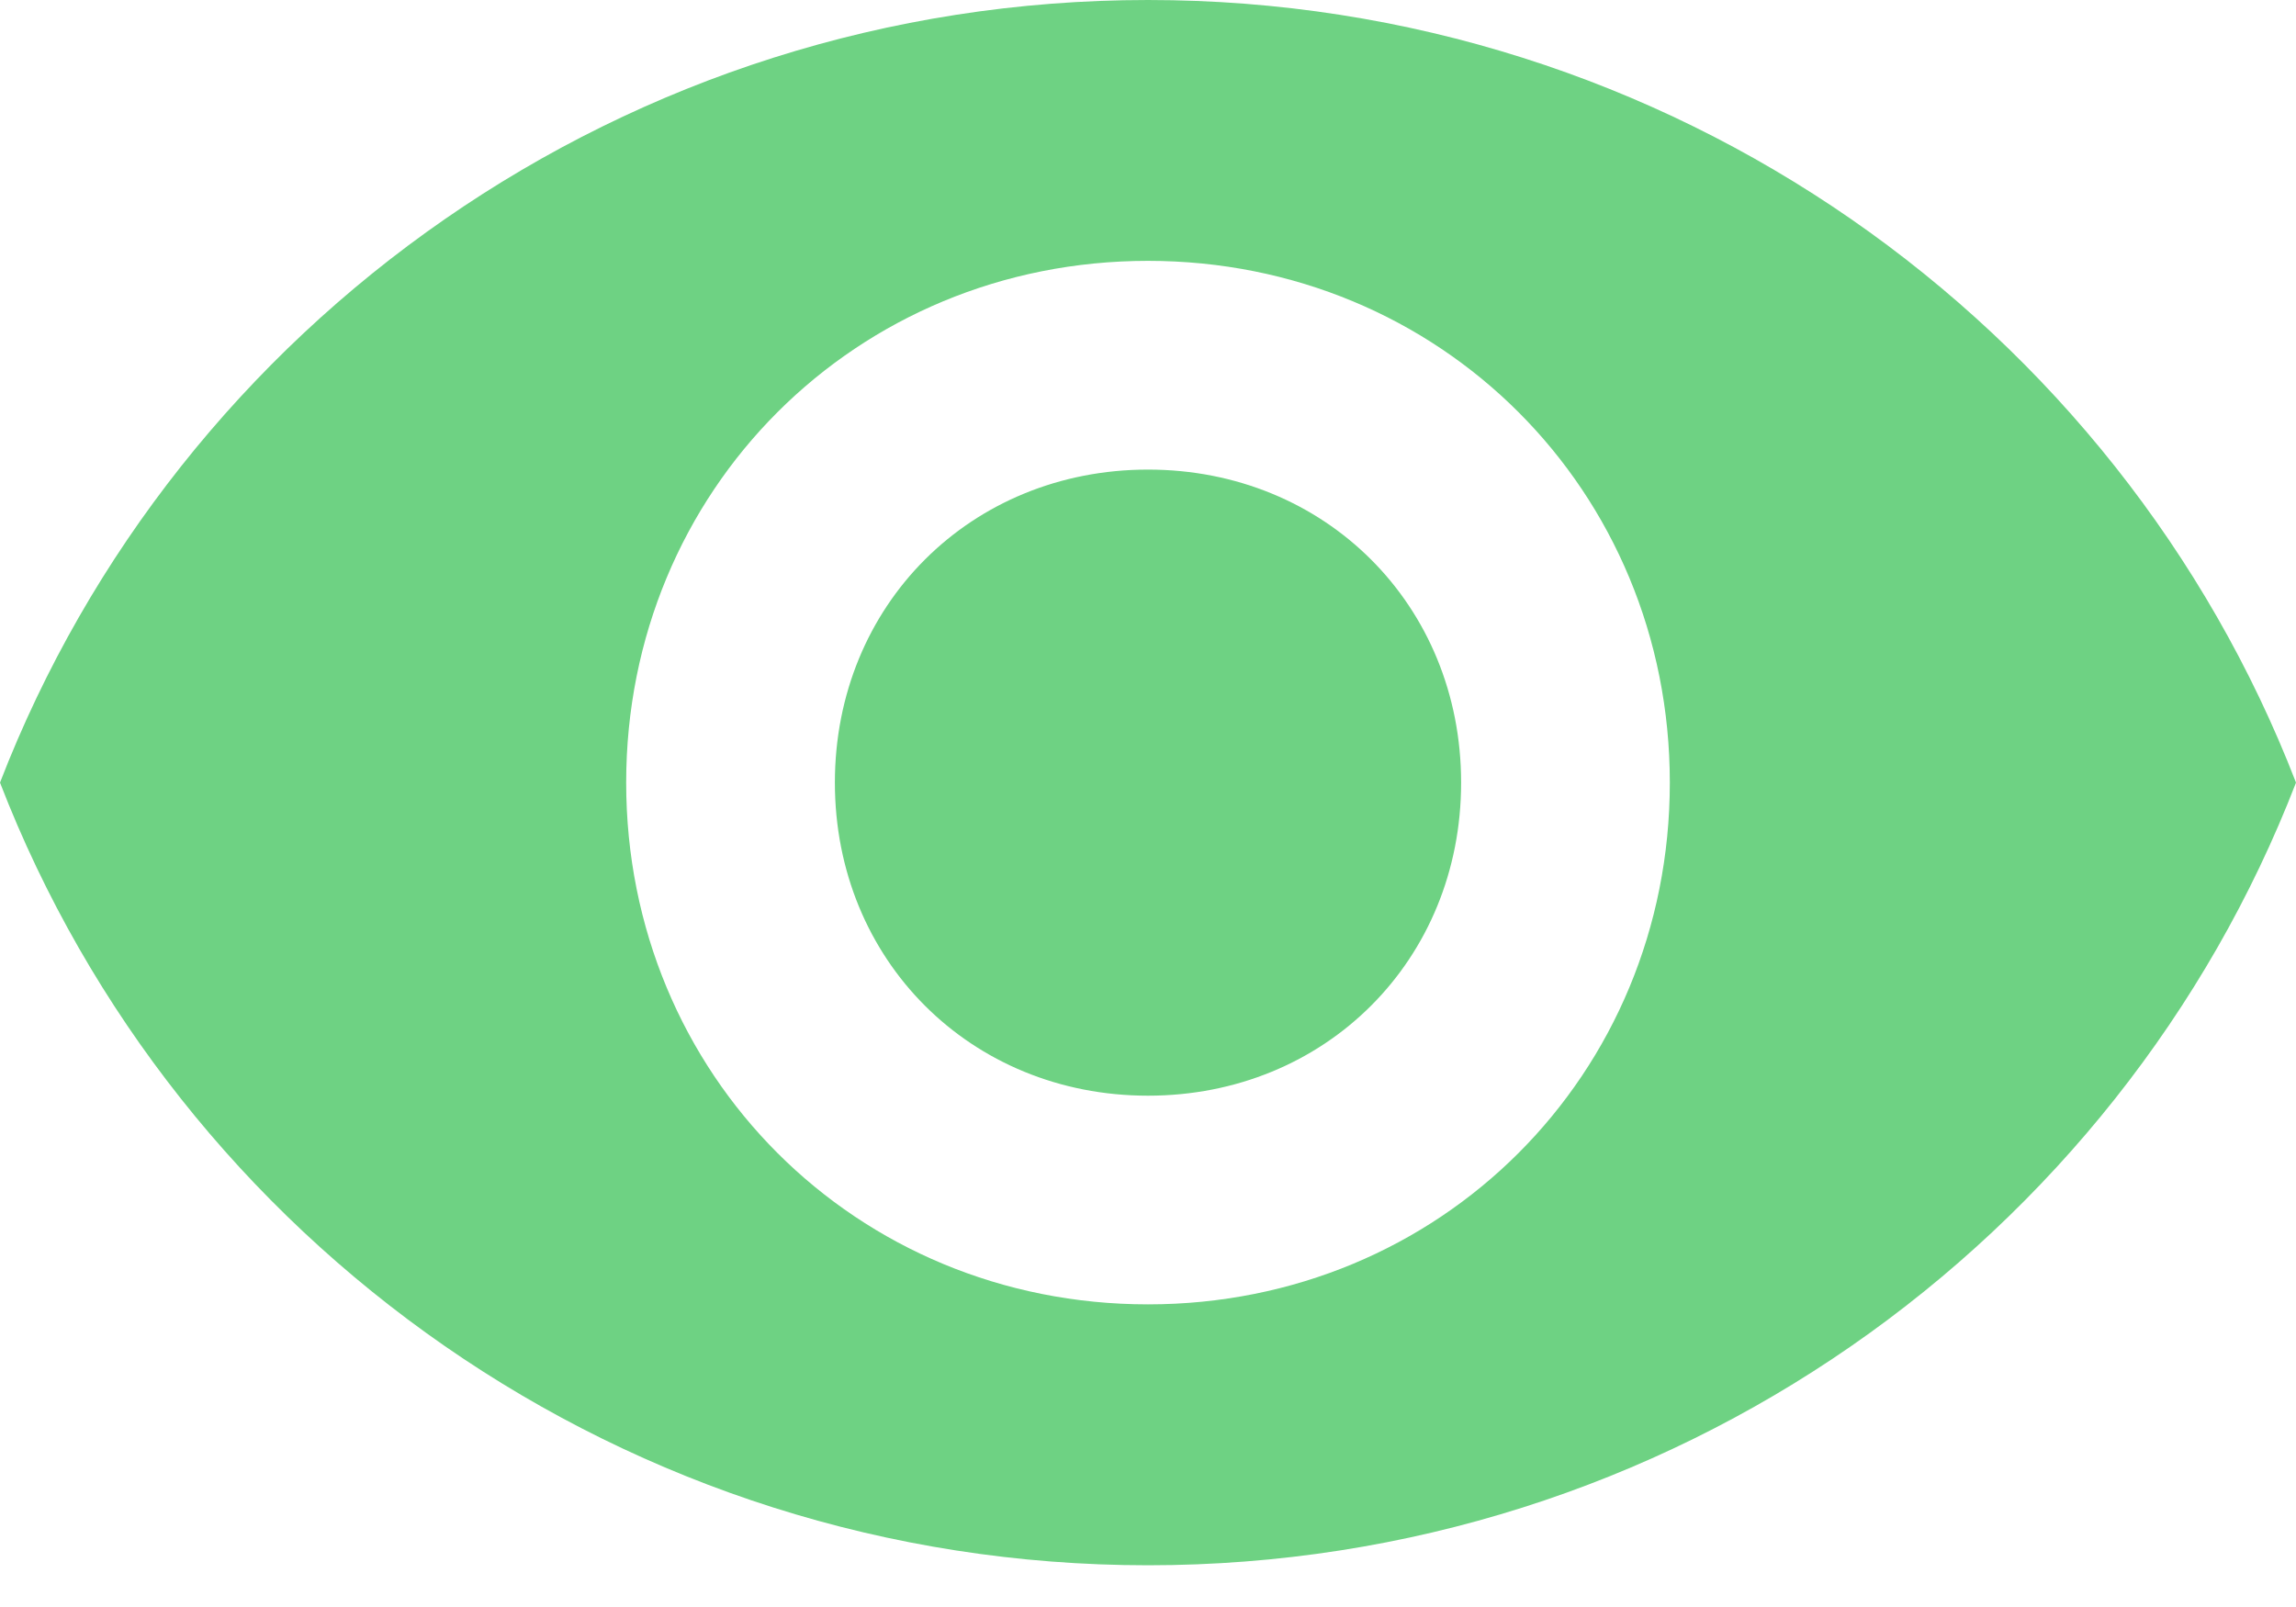 <?xml version="1.0" encoding="UTF-8"?>
<svg width="40px" height="28px" viewBox="0 0 40 28" version="1.1" xmlns="http://www.w3.org/2000/svg" xmlns:xlink="http://www.w3.org/1999/xlink">
    <!-- Generator: sketchtool 56.3 (101010) - https://sketch.com -->
    <title>1C26449E-B393-485F-A6FE-532A9CC8FBC2</title>
    <desc>Created with sketchtool.</desc>
    <g id="pages" stroke="none" stroke-width="1" fill="none" fill-rule="evenodd">
        <g id="HOME" transform="translate(-281, -1321)" fill="#6ED283">
            <g id="BANDE-PICTOS" transform="translate(133, 1061)">
                <g id="PICTOS" transform="translate(68, 204)">
                    <g id="PICTO1" transform="translate(0, 1)">
                        <path d="M100,55 C90.909,55 83.091,60.636 80,68.636 C83.091,76.636 90.909,82.273 100,82.273 C109.091,82.273 116.909,76.636 120,68.636 C116.909,60.636 109.091,55 100,55 L100,55 Z M100,77.727 C94.909,77.727 90.909,73.727 90.909,68.636 C90.909,63.545 94.909,59.545 100,59.545 C105.091,59.545 109.091,63.545 109.091,68.636 C109.091,73.727 105.091,77.727 100,77.727 L100,77.727 Z M100,63.182 C96.909,63.182 94.545,65.545 94.545,68.636 C94.545,71.727 96.909,74.091 100,74.091 C103.091,74.091 105.455,71.727 105.455,68.636 C105.455,65.545 103.091,63.182 100,63.182 L100,63.182 Z" id="oeil"></path>
                    </g>
                </g>
            </g>
        </g>
    </g>
</svg>